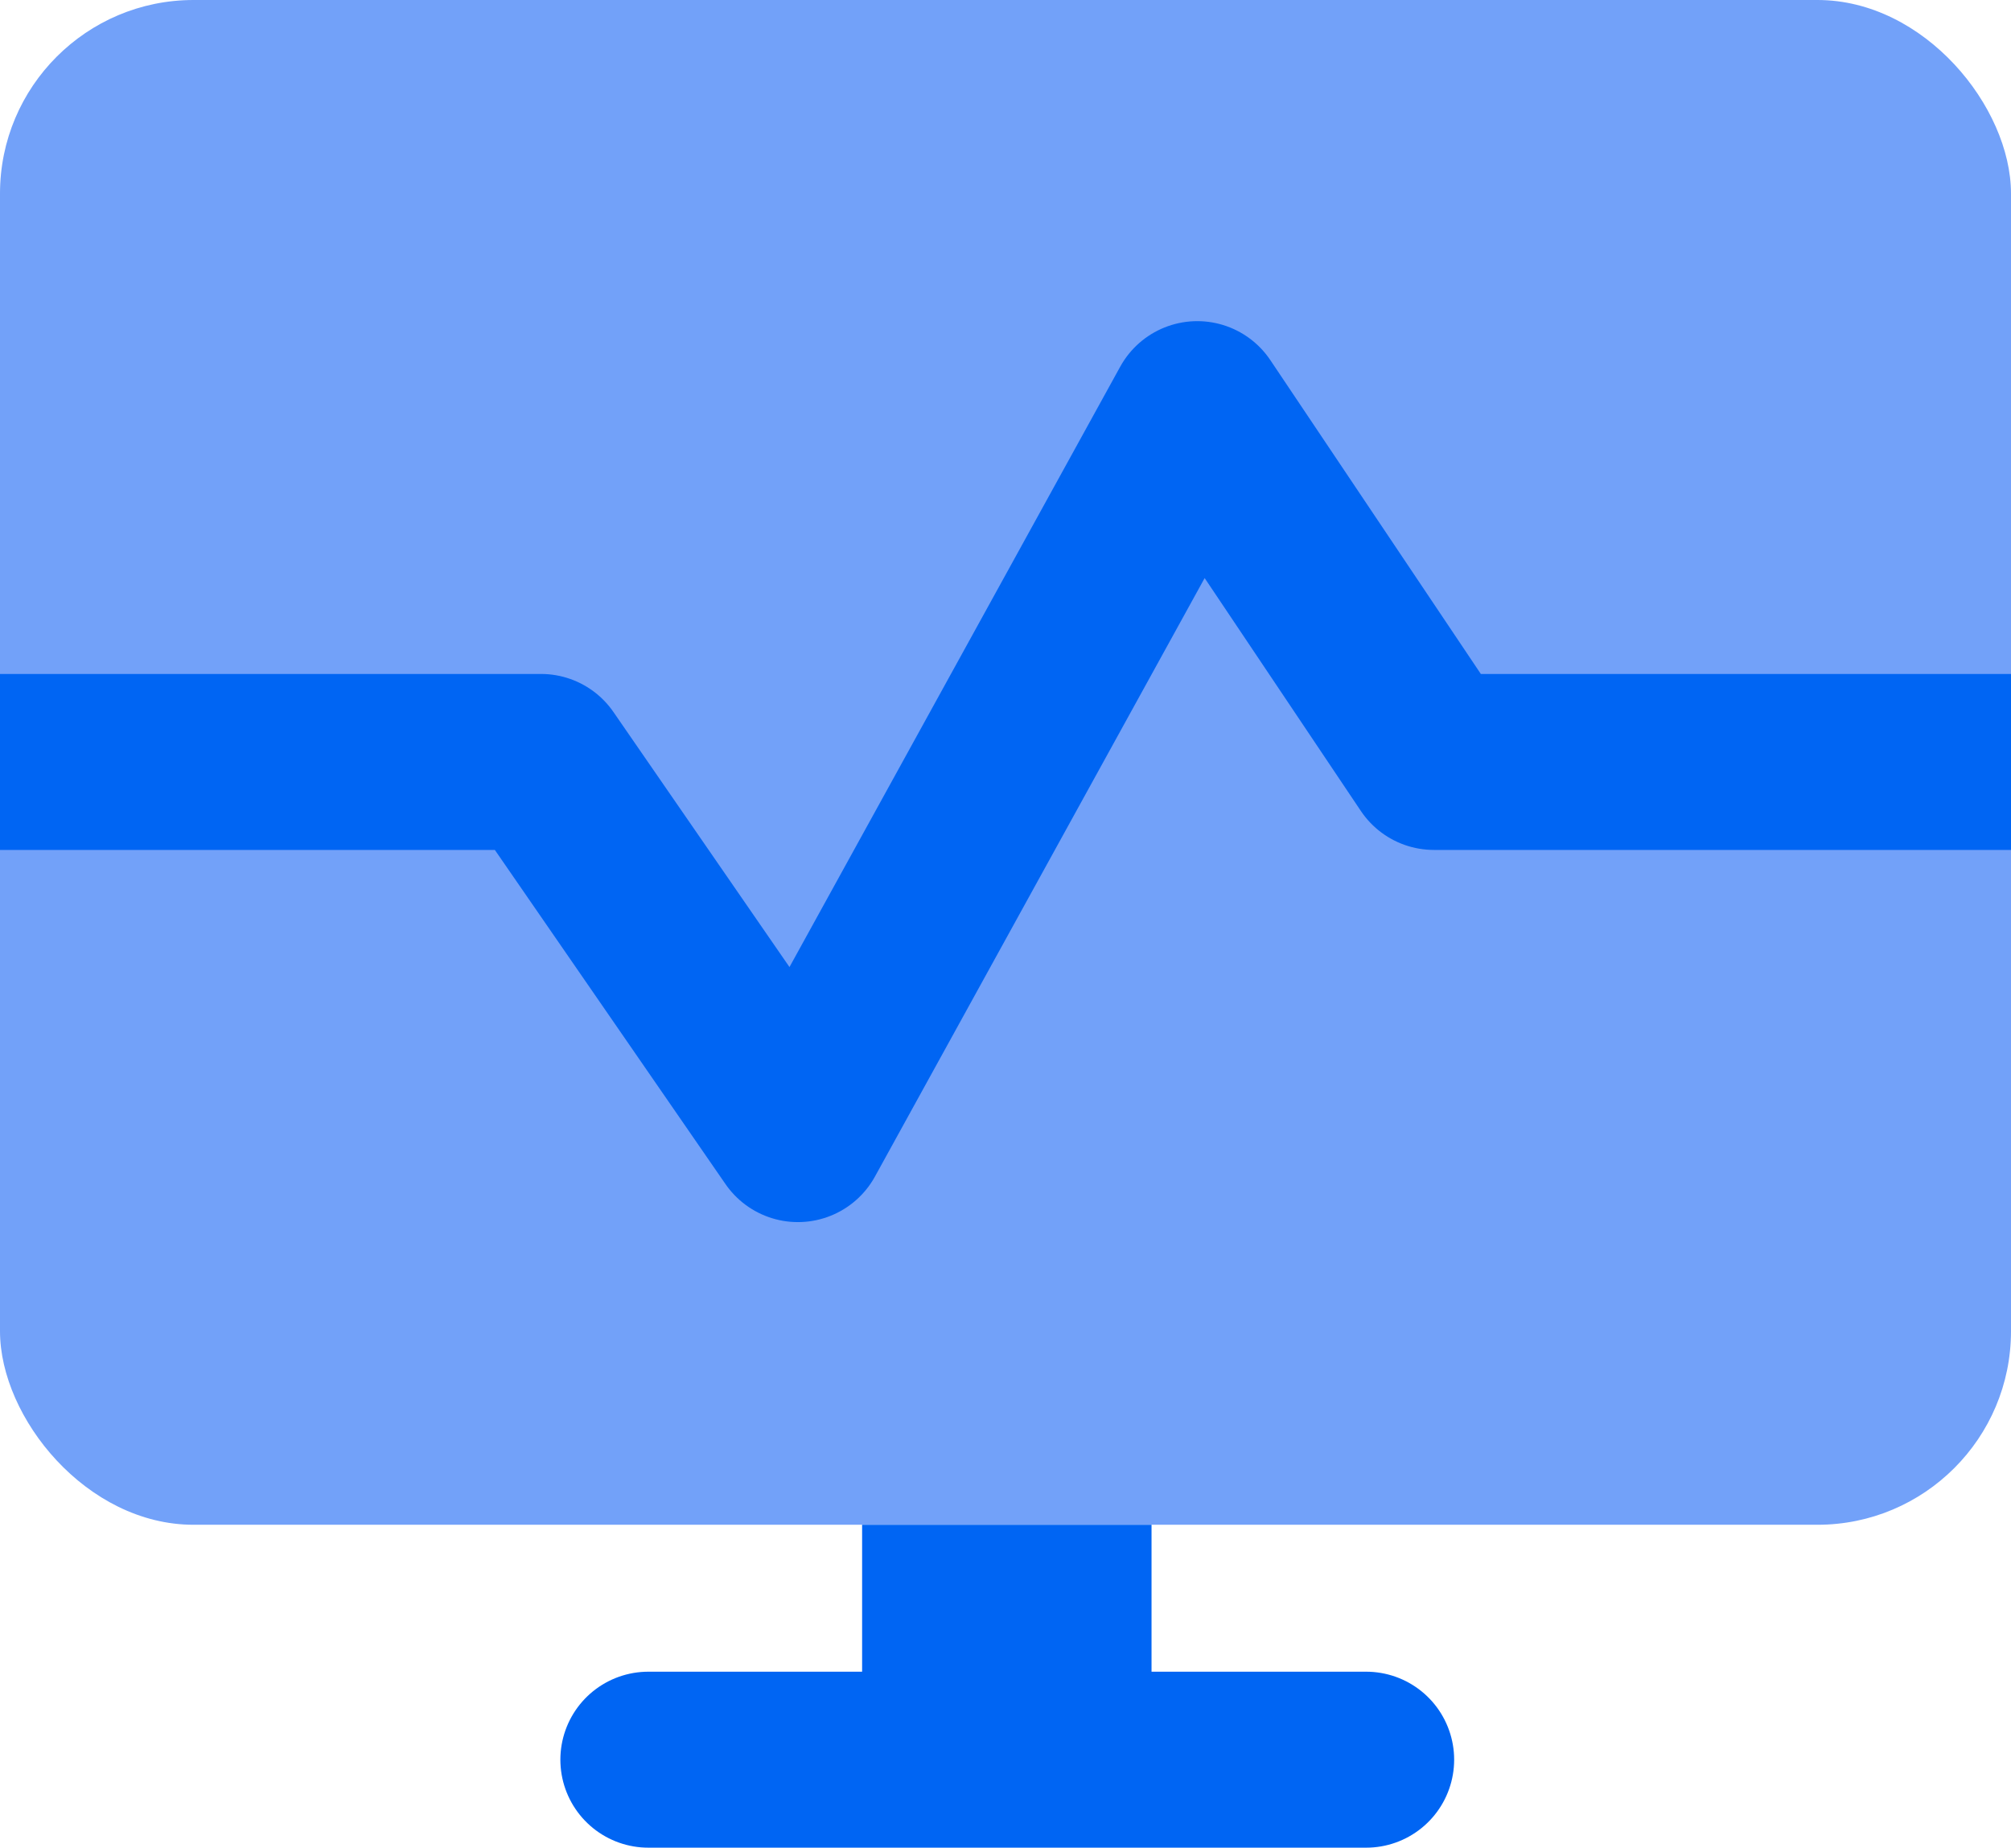 <?xml version="1.0" encoding="UTF-8"?><svg id="Calque_2" xmlns="http://www.w3.org/2000/svg" viewBox="0 0 22.86 21"><defs><style>.cls-1{stroke-linecap:round;}.cls-1,.cls-2{fill:none;stroke:#0065f3;stroke-linejoin:round;stroke-width:2px;}.cls-3{fill:#0065f3;}.cls-4{fill:#72a1f9;}</style></defs><g id="Calque_1-2"><rect class="cls-4" width="22.86" height="17.33" rx="2.2" ry="2.2"/><polyline class="cls-2" points="0 8.66 6.15 8.66 9.07 12.89 13.61 4.65 16.3 8.66 22.86 8.66"/><rect class="cls-3" x="9.8" y="17.33" width="3.29" height="2"/><line class="cls-1" x1="7.37" y1="20" x2="15.53" y2="20"/></g></svg>